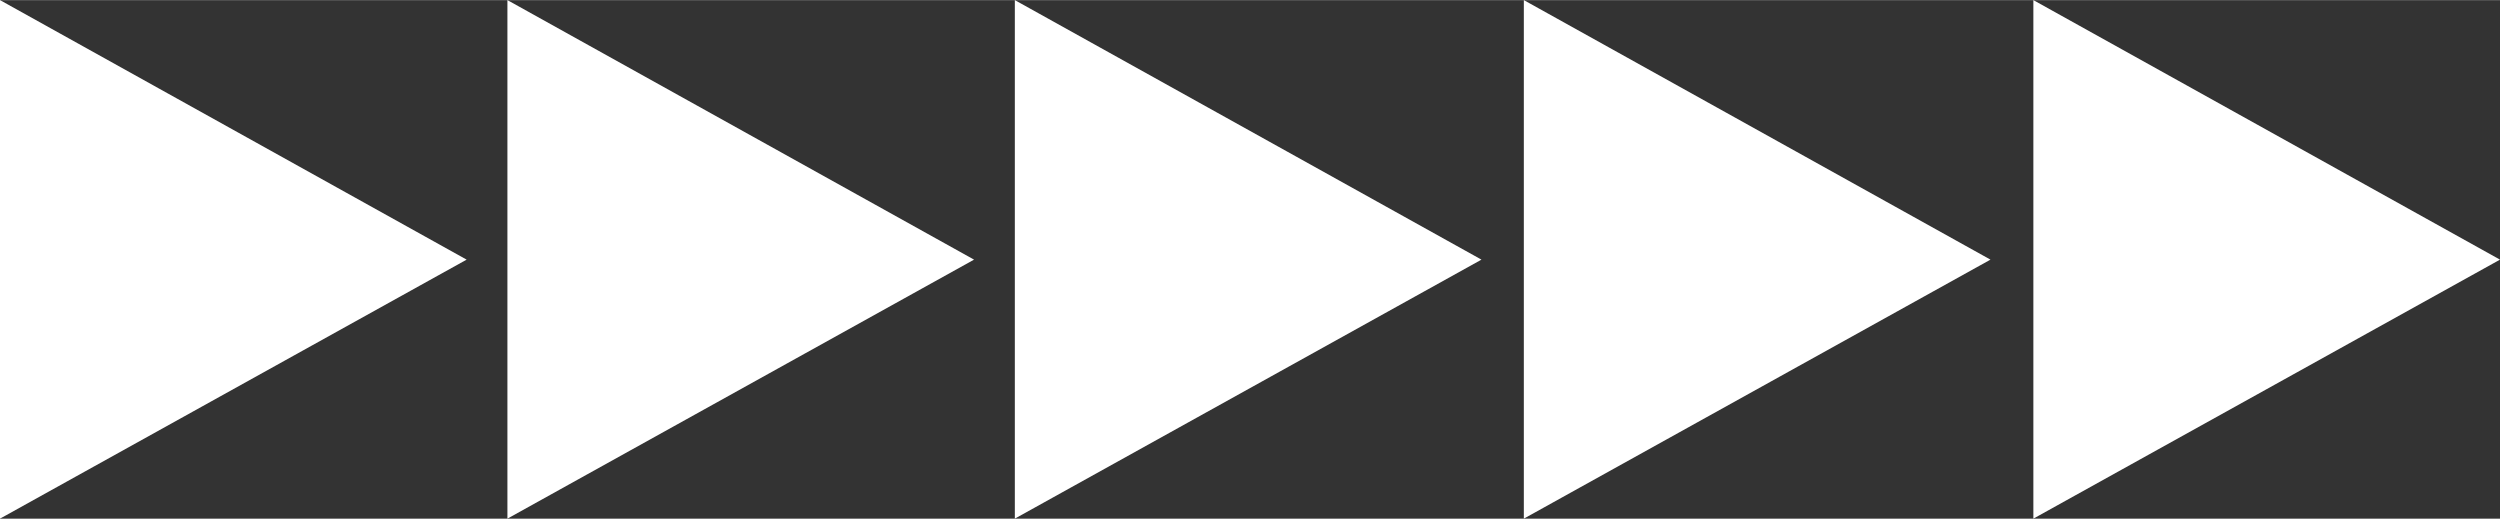 <?xml version="1.0" encoding="UTF-8"?> <!-- Creator: CorelDRAW X8 --> <svg xmlns="http://www.w3.org/2000/svg" xmlns:xlink="http://www.w3.org/1999/xlink" xml:space="preserve" width="209.881mm" height="43.55mm" style="shape-rendering:geometricPrecision; text-rendering:geometricPrecision; image-rendering:optimizeQuality; fill-rule:evenodd; clip-rule:evenodd" viewBox="0 0 4720 979"><rect x="0" y="0" width="4720" height="979" fill="#333333" stroke="none"/> <defs> <style type="text/css"> <![CDATA[ .fil0 {fill:white} ]]> </style> </defs> <g id="Слой_x0020_1">  <g id="_2468581904640"> <g id="_1896233446896"> <g id="Слой_2" data-name="ÃÂ¡ÃÂ»ÃÂ¾ÃÂ¹ 2"> <g id="Слой_1-2" data-name="ÃÂ¡ÃÂ»ÃÂ¾ÃÂ¹ 1"> <polygon class="fil0" points="0,0 881,490 0,979 "></polygon> <polygon class="fil0" points="958,0 1839,490 958,979 "></polygon> <polygon class="fil0" points="1916,0 2797,490 1916,979 "></polygon> <polygon class="fil0" points="2877,0 3758,490 2877,979 "></polygon> <polygon class="fil0" points="3839,0 4720,490 3839,979 "></polygon> </g> </g> </g> </g> </g> </svg> 